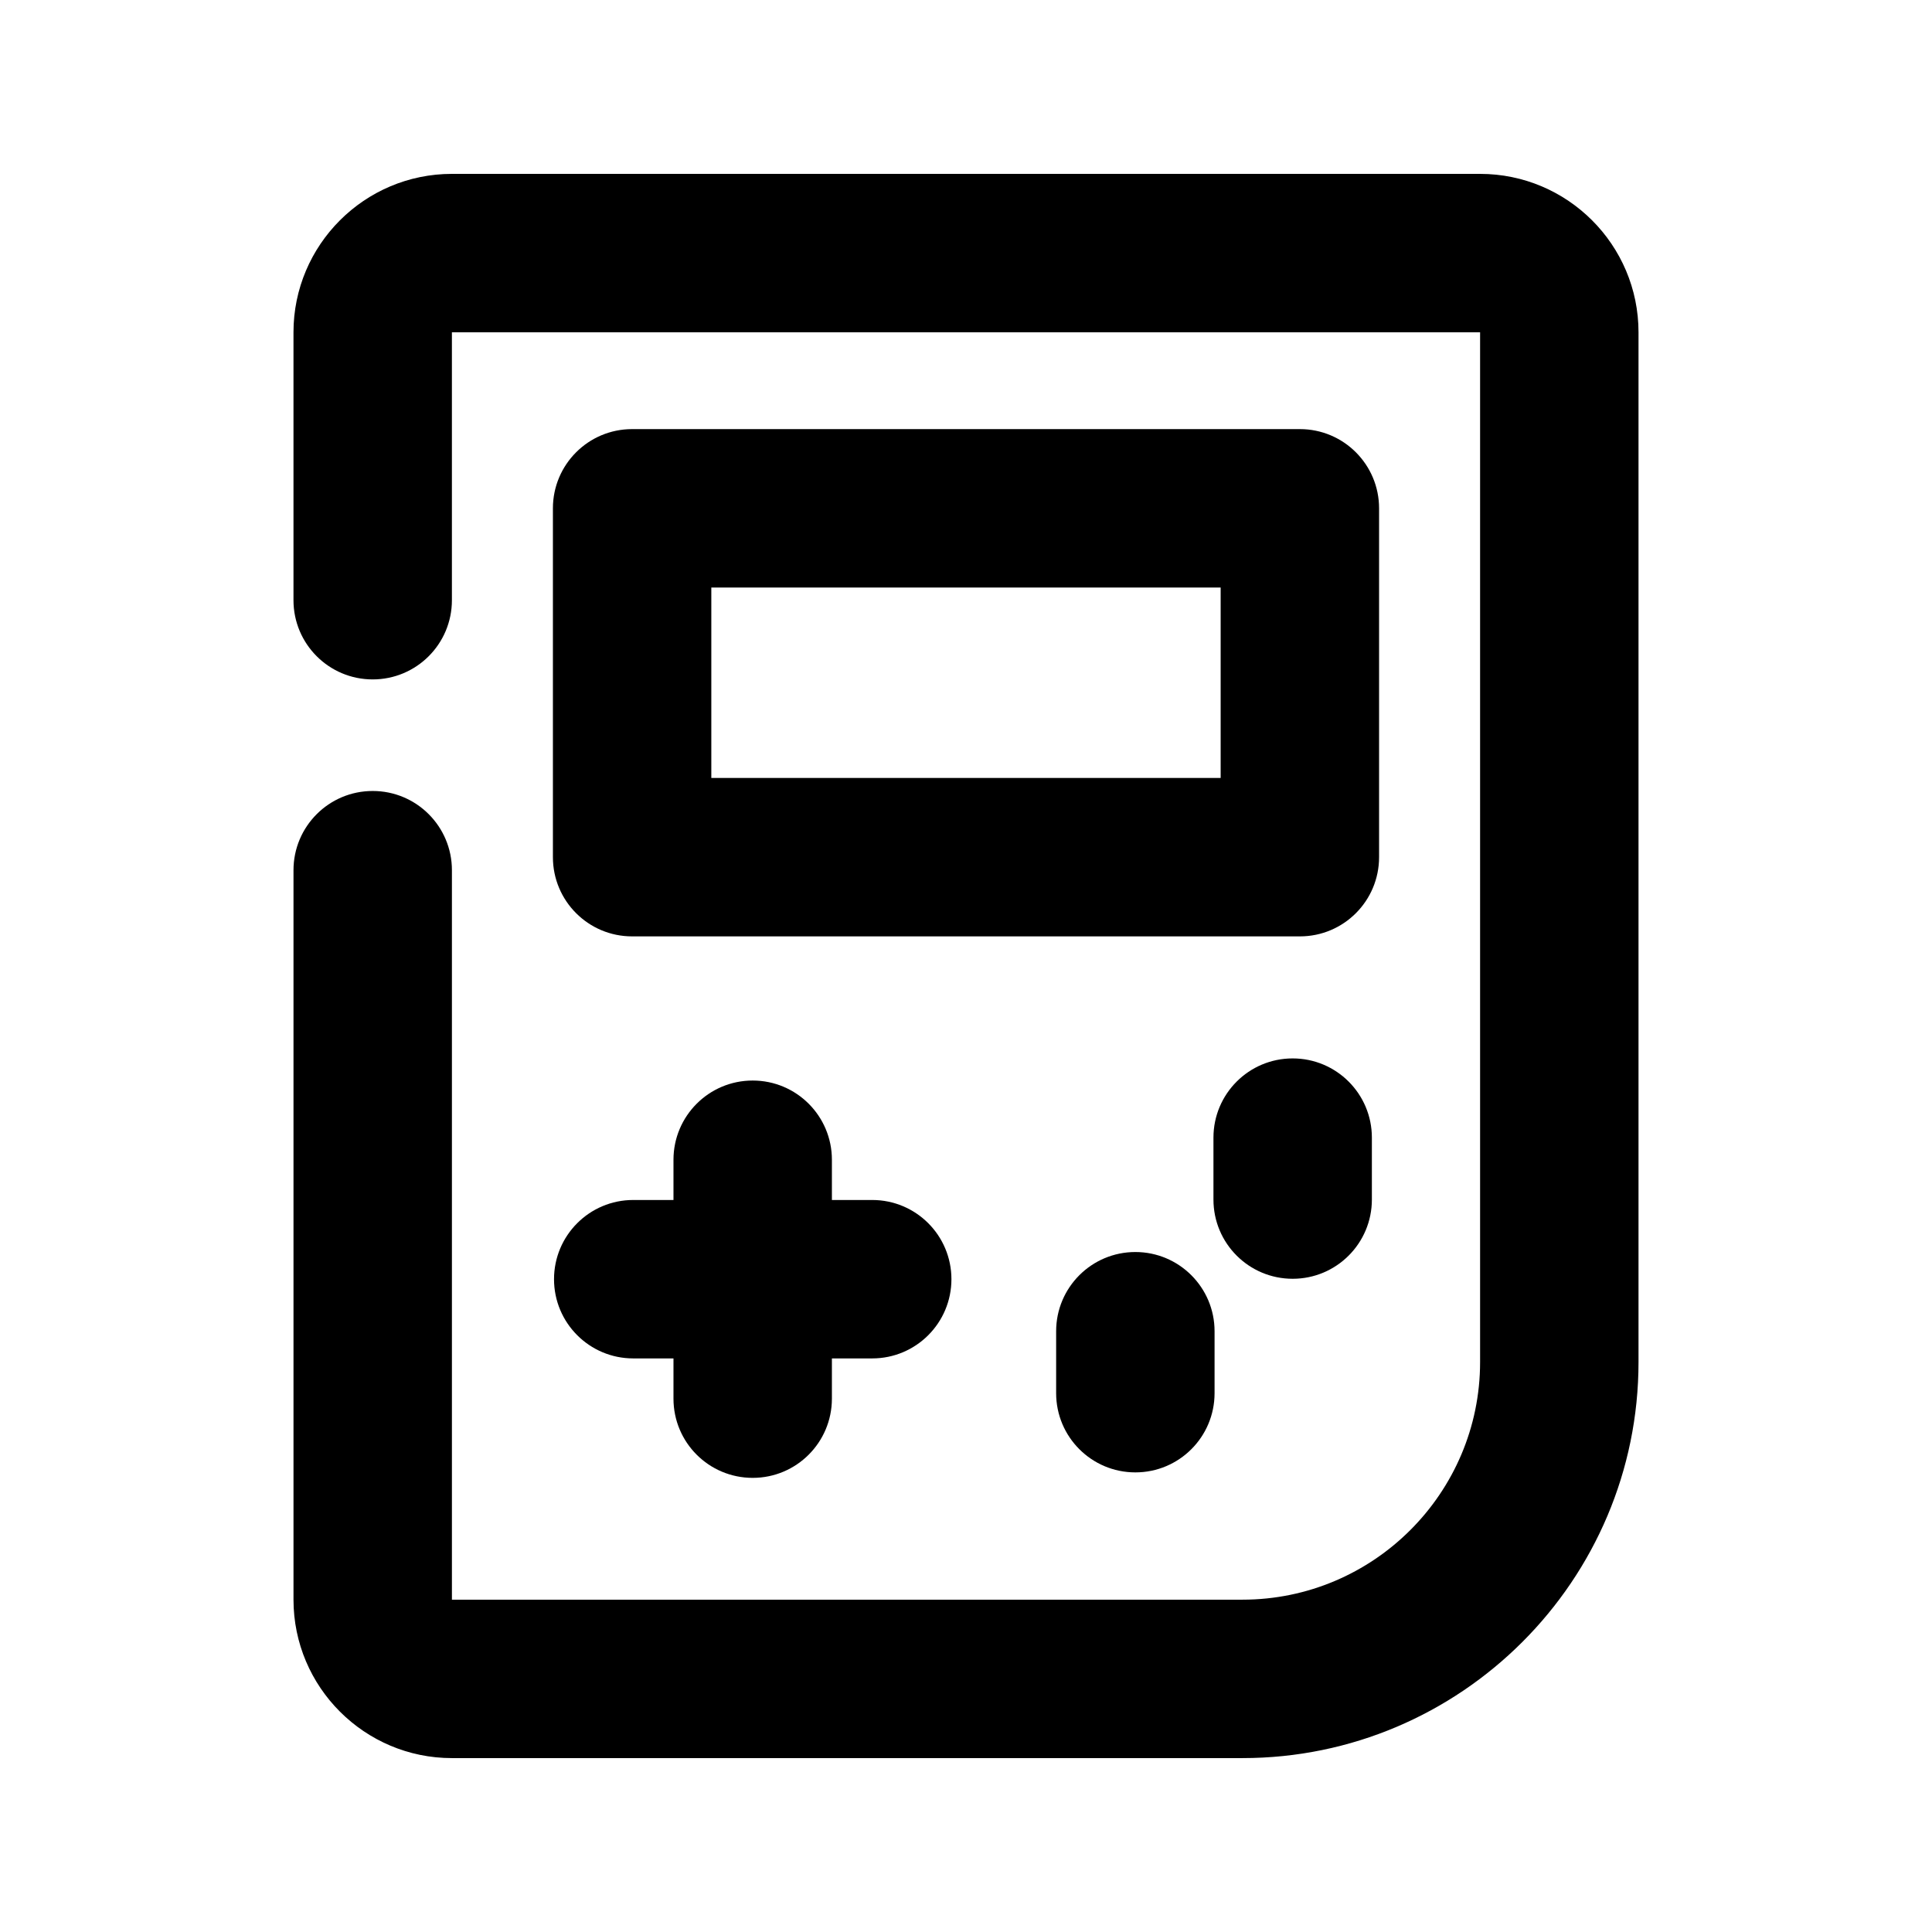 <?xml version="1.0" encoding="UTF-8"?>
<!-- Uploaded to: SVG Find, www.svgrepo.com, Generator: SVG Find Mixer Tools -->
<svg fill="#000000" width="800px" height="800px" version="1.1" viewBox="144 144 512 512" xmlns="http://www.w3.org/2000/svg">
 <g>
  <path d="m509.47 278.71c0-11.586-9.383-20.992-20.992-20.992h-176.96c-11.609 0-20.992 9.406-20.992 20.992v92.449c0 11.586 9.383 20.992 20.992 20.992h176.96c11.609 0 20.992-9.406 20.992-20.992zm-41.984 71.457h-134.98v-50.465h134.98z"/>
  <path d="m343.47 535.65c11.609 0 20.992-9.406 20.992-20.992v-10.664h10.684c11.609 0 20.992-9.406 20.992-20.992s-9.383-20.992-20.992-20.992h-10.684v-10.664c0-11.586-9.383-20.992-20.992-20.992s-20.992 9.406-20.992 20.992v10.664h-10.664c-11.609 0-20.992 9.406-20.992 20.992s9.383 20.992 20.992 20.992h10.664v10.664c0 11.609 9.383 20.992 20.992 20.992z"/>
  <path d="m444.88 475.8c-11.609 0-20.992 9.406-20.992 20.992v16.414c0 11.586 9.383 20.992 20.992 20.992s20.992-9.406 20.992-20.992v-16.414c0-11.586-9.402-20.992-20.992-20.992z"/>
  <path d="m486.57 482.89c11.609 0 20.992-9.406 20.992-20.992v-16.414c0-11.586-9.383-20.992-20.992-20.992-11.609 0-20.992 9.406-20.992 20.992v16.414c0 11.59 9.383 20.992 20.992 20.992z"/>
  <path d="m536.24 190.08h-272.48c-23.152 0-41.984 18.828-41.984 41.984v70.996c0 11.586 9.383 20.992 20.992 20.992s20.992-9.406 20.992-20.992v-70.996h272.48v272.89c0 34.723-28.254 62.977-62.977 62.977h-209.5v-193.32c0-11.586-9.383-20.992-20.992-20.992s-20.992 9.406-20.992 20.992v193.32c0 23.152 18.828 41.984 41.984 41.984h209.5c57.875 0 104.96-47.086 104.96-104.96v-272.89c0-23.176-18.832-41.984-41.984-41.984z"/>
 </g>
</svg>